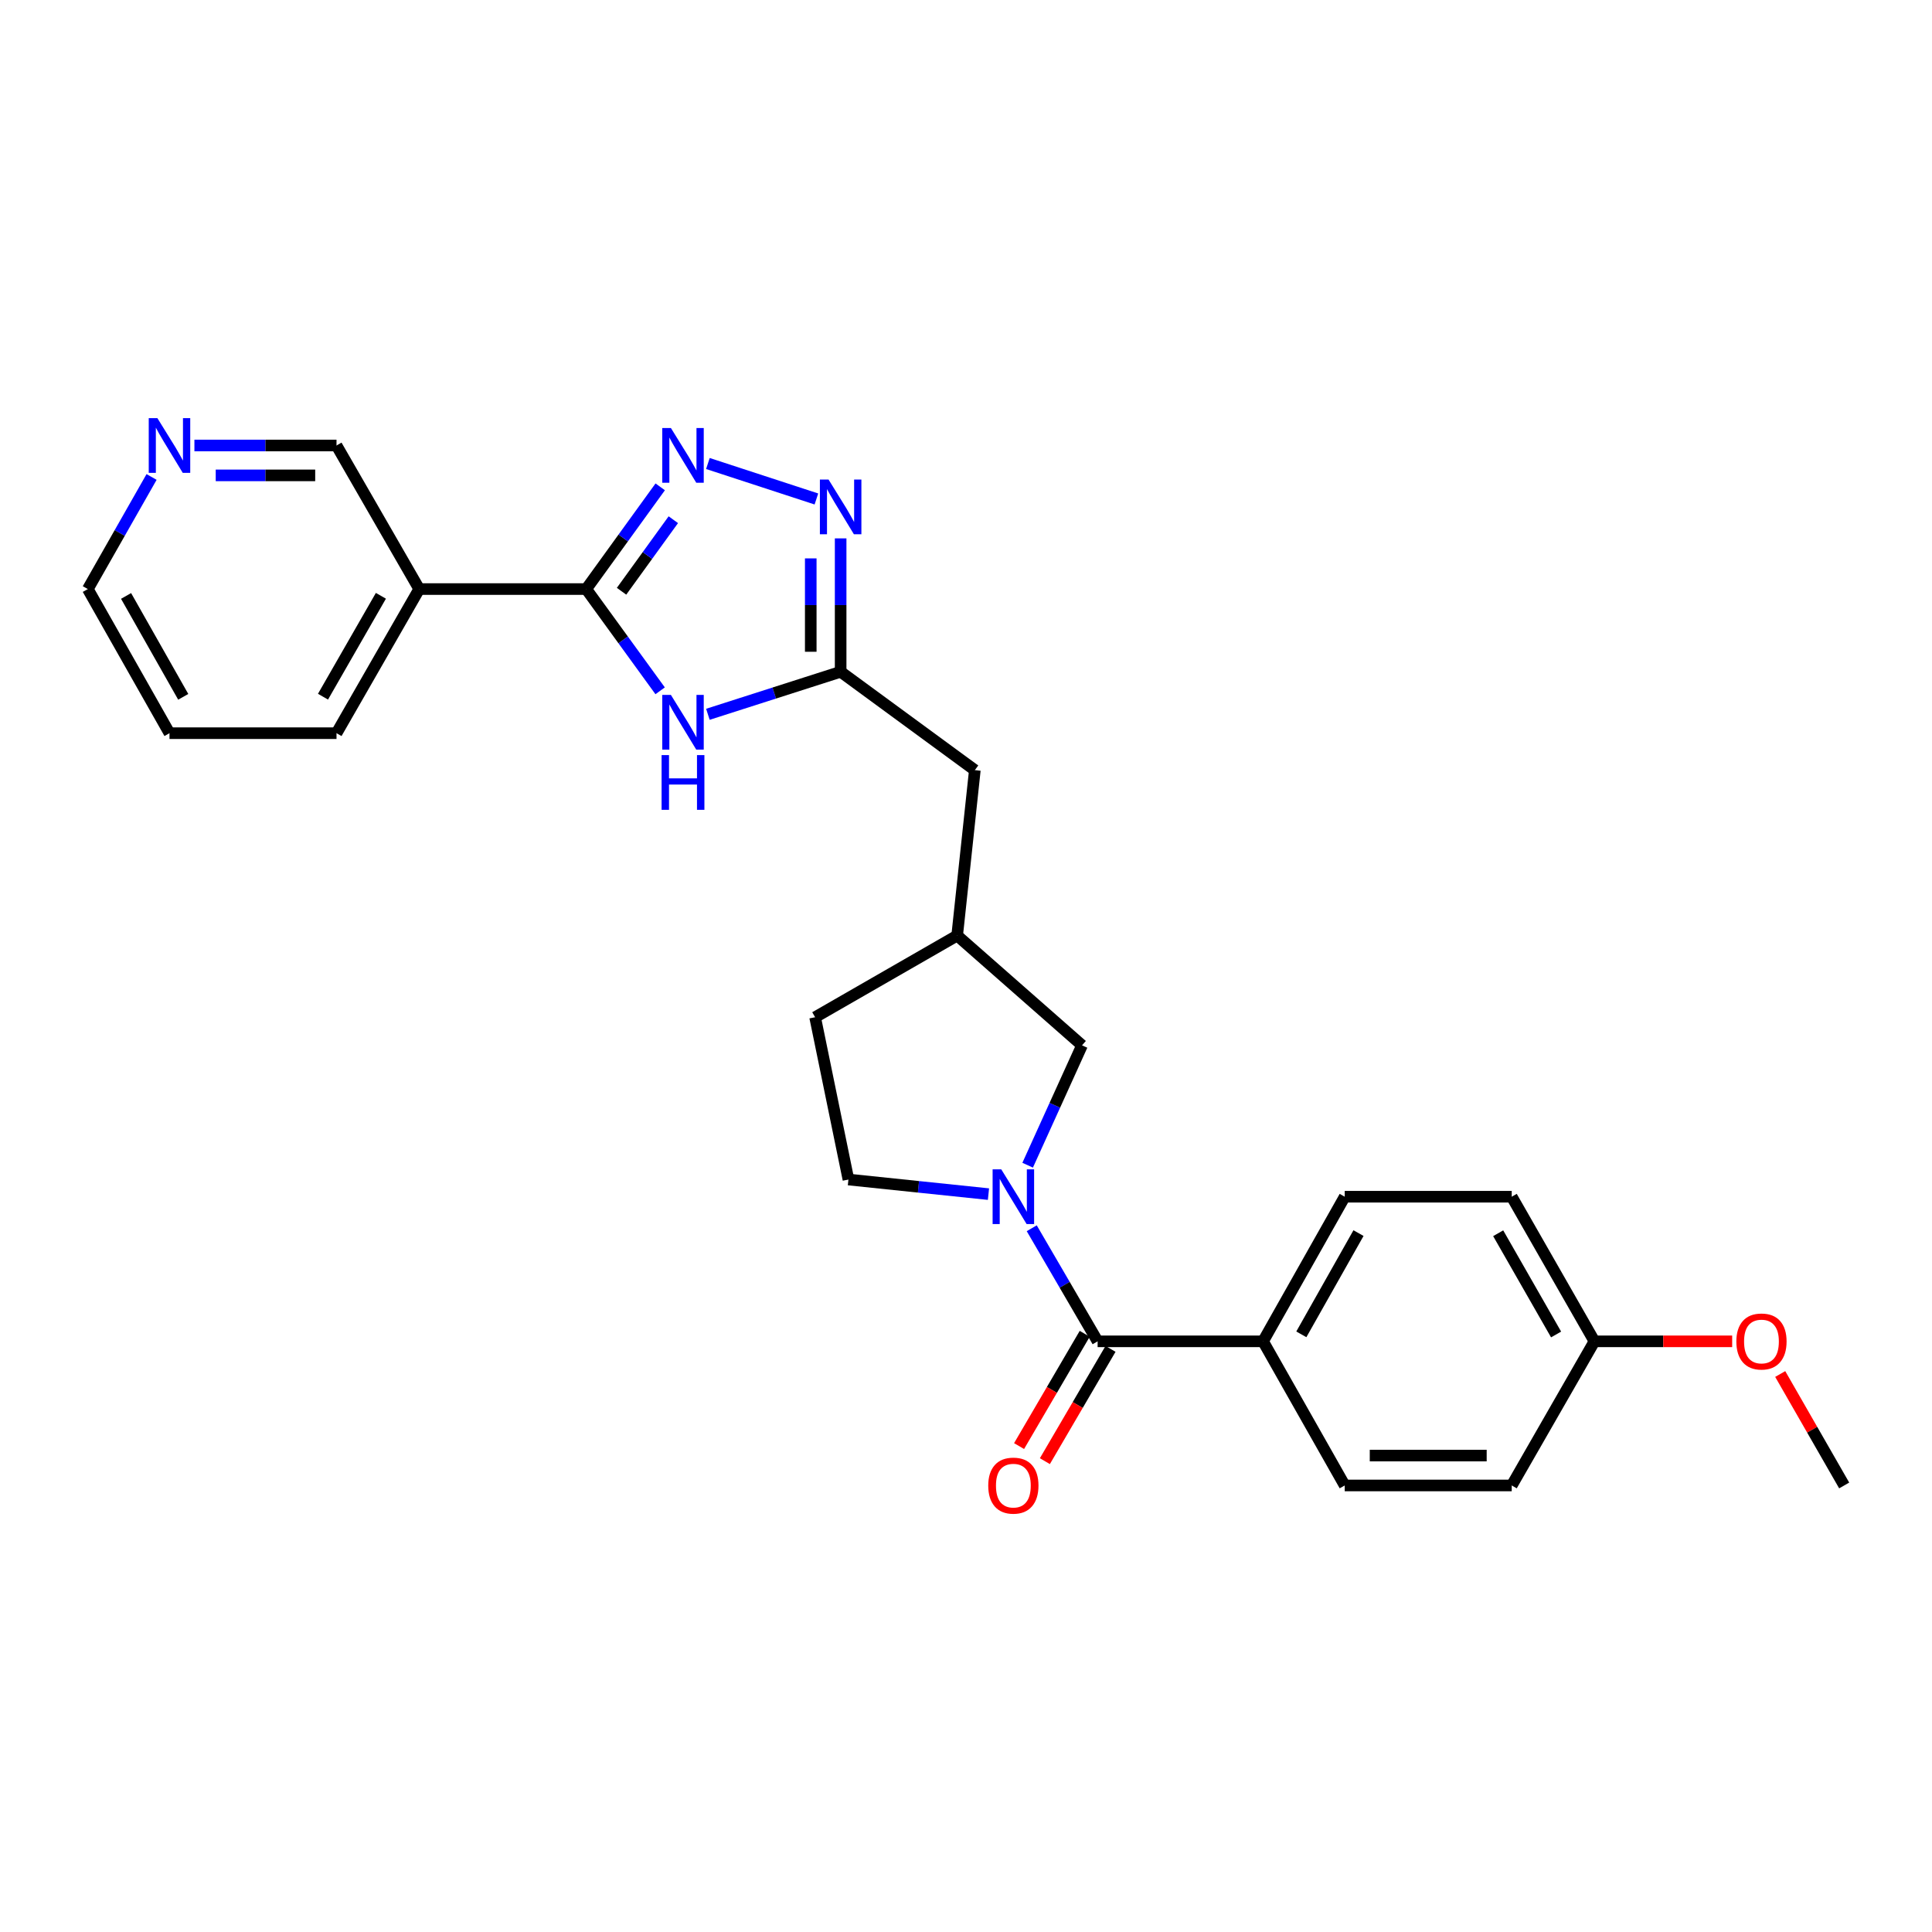 <?xml version='1.0' encoding='iso-8859-1'?>
<svg version='1.1' baseProfile='full'
              xmlns='http://www.w3.org/2000/svg'
                      xmlns:rdkit='http://www.rdkit.org/xml'
                      xmlns:xlink='http://www.w3.org/1999/xlink'
                  xml:space='preserve'
width='1000px' height='1000px' viewBox='0 0 1000 1000'>
<!-- END OF HEADER -->
<rect style='opacity:1.0;fill:#FFFFFF;stroke:none' width='1000' height='1000' x='0' y='0'> </rect>
<path class='bond-0' d='M 303.434,304.898 L 322.579,278.445' style='fill:none;fill-rule:evenodd;stroke:#000000;stroke-width:6px;stroke-linecap:butt;stroke-linejoin:miter;stroke-opacity:1' />
<path class='bond-0' d='M 322.579,278.445 L 341.725,251.992' style='fill:none;fill-rule:evenodd;stroke:#0000FF;stroke-width:6px;stroke-linecap:butt;stroke-linejoin:miter;stroke-opacity:1' />
<path class='bond-0' d='M 321.711,306.033 L 335.113,287.516' style='fill:none;fill-rule:evenodd;stroke:#000000;stroke-width:6px;stroke-linecap:butt;stroke-linejoin:miter;stroke-opacity:1' />
<path class='bond-0' d='M 335.113,287.516 L 348.514,268.999' style='fill:none;fill-rule:evenodd;stroke:#0000FF;stroke-width:6px;stroke-linecap:butt;stroke-linejoin:miter;stroke-opacity:1' />
<path class='bond-1' d='M 303.434,304.898 L 322.56,331.228' style='fill:none;fill-rule:evenodd;stroke:#000000;stroke-width:6px;stroke-linecap:butt;stroke-linejoin:miter;stroke-opacity:1' />
<path class='bond-1' d='M 322.56,331.228 L 341.686,357.558' style='fill:none;fill-rule:evenodd;stroke:#0000FF;stroke-width:6px;stroke-linecap:butt;stroke-linejoin:miter;stroke-opacity:1' />
<path class='bond-6' d='M 303.434,304.898 L 216.991,304.898' style='fill:none;fill-rule:evenodd;stroke:#000000;stroke-width:6px;stroke-linecap:butt;stroke-linejoin:miter;stroke-opacity:1' />
<path class='bond-3' d='M 366.405,239.909 L 422.567,258.267' style='fill:none;fill-rule:evenodd;stroke:#0000FF;stroke-width:6px;stroke-linecap:butt;stroke-linejoin:miter;stroke-opacity:1' />
<path class='bond-5' d='M 366.401,369.722 L 400.757,358.717' style='fill:none;fill-rule:evenodd;stroke:#0000FF;stroke-width:6px;stroke-linecap:butt;stroke-linejoin:miter;stroke-opacity:1' />
<path class='bond-5' d='M 400.757,358.717 L 435.114,347.711' style='fill:none;fill-rule:evenodd;stroke:#000000;stroke-width:6px;stroke-linecap:butt;stroke-linejoin:miter;stroke-opacity:1' />
<path class='bond-2' d='M 531.912,603.106 L 545.984,572.084' style='fill:none;fill-rule:evenodd;stroke:#0000FF;stroke-width:6px;stroke-linecap:butt;stroke-linejoin:miter;stroke-opacity:1' />
<path class='bond-2' d='M 545.984,572.084 L 560.055,541.062' style='fill:none;fill-rule:evenodd;stroke:#000000;stroke-width:6px;stroke-linecap:butt;stroke-linejoin:miter;stroke-opacity:1' />
<path class='bond-4' d='M 534.026,635.743 L 551.076,665.008' style='fill:none;fill-rule:evenodd;stroke:#0000FF;stroke-width:6px;stroke-linecap:butt;stroke-linejoin:miter;stroke-opacity:1' />
<path class='bond-4' d='M 551.076,665.008 L 568.126,694.273' style='fill:none;fill-rule:evenodd;stroke:#000000;stroke-width:6px;stroke-linecap:butt;stroke-linejoin:miter;stroke-opacity:1' />
<path class='bond-28' d='M 511.628,618.074 L 475.387,614.297' style='fill:none;fill-rule:evenodd;stroke:#0000FF;stroke-width:6px;stroke-linecap:butt;stroke-linejoin:miter;stroke-opacity:1' />
<path class='bond-28' d='M 475.387,614.297 L 439.145,610.521' style='fill:none;fill-rule:evenodd;stroke:#000000;stroke-width:6px;stroke-linecap:butt;stroke-linejoin:miter;stroke-opacity:1' />
<path class='bond-26' d='M 435.114,278.662 L 435.114,313.186' style='fill:none;fill-rule:evenodd;stroke:#0000FF;stroke-width:6px;stroke-linecap:butt;stroke-linejoin:miter;stroke-opacity:1' />
<path class='bond-26' d='M 435.114,313.186 L 435.114,347.711' style='fill:none;fill-rule:evenodd;stroke:#000000;stroke-width:6px;stroke-linecap:butt;stroke-linejoin:miter;stroke-opacity:1' />
<path class='bond-26' d='M 419.643,289.019 L 419.643,313.186' style='fill:none;fill-rule:evenodd;stroke:#0000FF;stroke-width:6px;stroke-linecap:butt;stroke-linejoin:miter;stroke-opacity:1' />
<path class='bond-26' d='M 419.643,313.186 L 419.643,337.353' style='fill:none;fill-rule:evenodd;stroke:#000000;stroke-width:6px;stroke-linecap:butt;stroke-linejoin:miter;stroke-opacity:1' />
<path class='bond-8' d='M 568.126,694.273 L 653.753,694.273' style='fill:none;fill-rule:evenodd;stroke:#000000;stroke-width:6px;stroke-linecap:butt;stroke-linejoin:miter;stroke-opacity:1' />
<path class='bond-10' d='M 561.448,690.369 L 544.459,719.428' style='fill:none;fill-rule:evenodd;stroke:#000000;stroke-width:6px;stroke-linecap:butt;stroke-linejoin:miter;stroke-opacity:1' />
<path class='bond-10' d='M 544.459,719.428 L 527.47,748.487' style='fill:none;fill-rule:evenodd;stroke:#FF0000;stroke-width:6px;stroke-linecap:butt;stroke-linejoin:miter;stroke-opacity:1' />
<path class='bond-10' d='M 574.805,698.178 L 557.816,727.237' style='fill:none;fill-rule:evenodd;stroke:#000000;stroke-width:6px;stroke-linecap:butt;stroke-linejoin:miter;stroke-opacity:1' />
<path class='bond-10' d='M 557.816,727.237 L 540.827,756.296' style='fill:none;fill-rule:evenodd;stroke:#FF0000;stroke-width:6px;stroke-linecap:butt;stroke-linejoin:miter;stroke-opacity:1' />
<path class='bond-12' d='M 435.114,347.711 L 504.573,398.621' style='fill:none;fill-rule:evenodd;stroke:#000000;stroke-width:6px;stroke-linecap:butt;stroke-linejoin:miter;stroke-opacity:1' />
<path class='bond-16' d='M 216.991,304.898 L 174.178,230.583' style='fill:none;fill-rule:evenodd;stroke:#000000;stroke-width:6px;stroke-linecap:butt;stroke-linejoin:miter;stroke-opacity:1' />
<path class='bond-22' d='M 216.991,304.898 L 174.178,379.496' style='fill:none;fill-rule:evenodd;stroke:#000000;stroke-width:6px;stroke-linecap:butt;stroke-linejoin:miter;stroke-opacity:1' />
<path class='bond-22' d='M 197.15,308.386 L 167.181,360.605' style='fill:none;fill-rule:evenodd;stroke:#000000;stroke-width:6px;stroke-linecap:butt;stroke-linejoin:miter;stroke-opacity:1' />
<path class='bond-7' d='M 560.055,541.062 L 495.427,484.247' style='fill:none;fill-rule:evenodd;stroke:#000000;stroke-width:6px;stroke-linecap:butt;stroke-linejoin:miter;stroke-opacity:1' />
<path class='bond-14' d='M 653.753,694.273 L 696.025,619.417' style='fill:none;fill-rule:evenodd;stroke:#000000;stroke-width:6px;stroke-linecap:butt;stroke-linejoin:miter;stroke-opacity:1' />
<path class='bond-14' d='M 673.565,690.653 L 703.156,638.253' style='fill:none;fill-rule:evenodd;stroke:#000000;stroke-width:6px;stroke-linecap:butt;stroke-linejoin:miter;stroke-opacity:1' />
<path class='bond-15' d='M 653.753,694.273 L 696.025,768.872' style='fill:none;fill-rule:evenodd;stroke:#000000;stroke-width:6px;stroke-linecap:butt;stroke-linejoin:miter;stroke-opacity:1' />
<path class='bond-9' d='M 439.145,610.521 L 421.903,526.519' style='fill:none;fill-rule:evenodd;stroke:#000000;stroke-width:6px;stroke-linecap:butt;stroke-linejoin:miter;stroke-opacity:1' />
<path class='bond-11' d='M 100.628,230.583 L 137.403,230.583' style='fill:none;fill-rule:evenodd;stroke:#0000FF;stroke-width:6px;stroke-linecap:butt;stroke-linejoin:miter;stroke-opacity:1' />
<path class='bond-11' d='M 137.403,230.583 L 174.178,230.583' style='fill:none;fill-rule:evenodd;stroke:#000000;stroke-width:6px;stroke-linecap:butt;stroke-linejoin:miter;stroke-opacity:1' />
<path class='bond-11' d='M 111.66,246.054 L 137.403,246.054' style='fill:none;fill-rule:evenodd;stroke:#0000FF;stroke-width:6px;stroke-linecap:butt;stroke-linejoin:miter;stroke-opacity:1' />
<path class='bond-11' d='M 137.403,246.054 L 163.145,246.054' style='fill:none;fill-rule:evenodd;stroke:#000000;stroke-width:6px;stroke-linecap:butt;stroke-linejoin:miter;stroke-opacity:1' />
<path class='bond-27' d='M 78.456,246.88 L 61.955,275.889' style='fill:none;fill-rule:evenodd;stroke:#0000FF;stroke-width:6px;stroke-linecap:butt;stroke-linejoin:miter;stroke-opacity:1' />
<path class='bond-27' d='M 61.955,275.889 L 45.455,304.898' style='fill:none;fill-rule:evenodd;stroke:#000000;stroke-width:6px;stroke-linecap:butt;stroke-linejoin:miter;stroke-opacity:1' />
<path class='bond-13' d='M 504.573,398.621 L 495.427,484.247' style='fill:none;fill-rule:evenodd;stroke:#000000;stroke-width:6px;stroke-linecap:butt;stroke-linejoin:miter;stroke-opacity:1' />
<path class='bond-17' d='M 495.427,484.247 L 421.903,526.519' style='fill:none;fill-rule:evenodd;stroke:#000000;stroke-width:6px;stroke-linecap:butt;stroke-linejoin:miter;stroke-opacity:1' />
<path class='bond-20' d='M 696.025,619.417 L 782.467,619.417' style='fill:none;fill-rule:evenodd;stroke:#000000;stroke-width:6px;stroke-linecap:butt;stroke-linejoin:miter;stroke-opacity:1' />
<path class='bond-19' d='M 696.025,768.872 L 782.467,768.872' style='fill:none;fill-rule:evenodd;stroke:#000000;stroke-width:6px;stroke-linecap:butt;stroke-linejoin:miter;stroke-opacity:1' />
<path class='bond-19' d='M 708.991,753.4 L 769.501,753.4' style='fill:none;fill-rule:evenodd;stroke:#000000;stroke-width:6px;stroke-linecap:butt;stroke-linejoin:miter;stroke-opacity:1' />
<path class='bond-18' d='M 825.281,694.273 L 782.467,768.872' style='fill:none;fill-rule:evenodd;stroke:#000000;stroke-width:6px;stroke-linecap:butt;stroke-linejoin:miter;stroke-opacity:1' />
<path class='bond-21' d='M 825.281,694.273 L 860.926,694.273' style='fill:none;fill-rule:evenodd;stroke:#000000;stroke-width:6px;stroke-linecap:butt;stroke-linejoin:miter;stroke-opacity:1' />
<path class='bond-21' d='M 860.926,694.273 L 896.571,694.273' style='fill:none;fill-rule:evenodd;stroke:#FF0000;stroke-width:6px;stroke-linecap:butt;stroke-linejoin:miter;stroke-opacity:1' />
<path class='bond-29' d='M 825.281,694.273 L 782.467,619.417' style='fill:none;fill-rule:evenodd;stroke:#000000;stroke-width:6px;stroke-linecap:butt;stroke-linejoin:miter;stroke-opacity:1' />
<path class='bond-29' d='M 805.429,690.726 L 775.459,638.327' style='fill:none;fill-rule:evenodd;stroke:#000000;stroke-width:6px;stroke-linecap:butt;stroke-linejoin:miter;stroke-opacity:1' />
<path class='bond-24' d='M 921.437,711.184 L 937.991,740.028' style='fill:none;fill-rule:evenodd;stroke:#FF0000;stroke-width:6px;stroke-linecap:butt;stroke-linejoin:miter;stroke-opacity:1' />
<path class='bond-24' d='M 937.991,740.028 L 954.545,768.872' style='fill:none;fill-rule:evenodd;stroke:#000000;stroke-width:6px;stroke-linecap:butt;stroke-linejoin:miter;stroke-opacity:1' />
<path class='bond-25' d='M 174.178,379.496 L 87.726,379.496' style='fill:none;fill-rule:evenodd;stroke:#000000;stroke-width:6px;stroke-linecap:butt;stroke-linejoin:miter;stroke-opacity:1' />
<path class='bond-23' d='M 45.455,304.898 L 87.726,379.496' style='fill:none;fill-rule:evenodd;stroke:#000000;stroke-width:6px;stroke-linecap:butt;stroke-linejoin:miter;stroke-opacity:1' />
<path class='bond-23' d='M 65.256,308.46 L 94.846,360.679' style='fill:none;fill-rule:evenodd;stroke:#000000;stroke-width:6px;stroke-linecap:butt;stroke-linejoin:miter;stroke-opacity:1' />
<path  class='atom-1' d='M 347.259 221.537
L 356.539 236.537
Q 357.459 238.017, 358.939 240.697
Q 360.419 243.377, 360.499 243.537
L 360.499 221.537
L 364.259 221.537
L 364.259 249.857
L 360.379 249.857
L 350.419 233.457
Q 349.259 231.537, 348.019 229.337
Q 346.819 227.137, 346.459 226.457
L 346.459 249.857
L 342.779 249.857
L 342.779 221.537
L 347.259 221.537
' fill='#0000FF'/>
<path  class='atom-2' d='M 347.259 359.689
L 356.539 374.689
Q 357.459 376.169, 358.939 378.849
Q 360.419 381.529, 360.499 381.689
L 360.499 359.689
L 364.259 359.689
L 364.259 388.009
L 360.379 388.009
L 350.419 371.609
Q 349.259 369.689, 348.019 367.489
Q 346.819 365.289, 346.459 364.609
L 346.459 388.009
L 342.779 388.009
L 342.779 359.689
L 347.259 359.689
' fill='#0000FF'/>
<path  class='atom-2' d='M 342.439 390.841
L 346.279 390.841
L 346.279 402.881
L 360.759 402.881
L 360.759 390.841
L 364.599 390.841
L 364.599 419.161
L 360.759 419.161
L 360.759 406.081
L 346.279 406.081
L 346.279 419.161
L 342.439 419.161
L 342.439 390.841
' fill='#0000FF'/>
<path  class='atom-3' d='M 518.254 605.257
L 527.534 620.257
Q 528.454 621.737, 529.934 624.417
Q 531.414 627.097, 531.494 627.257
L 531.494 605.257
L 535.254 605.257
L 535.254 633.577
L 531.374 633.577
L 521.414 617.177
Q 520.254 615.257, 519.014 613.057
Q 517.814 610.857, 517.454 610.177
L 517.454 633.577
L 513.774 633.577
L 513.774 605.257
L 518.254 605.257
' fill='#0000FF'/>
<path  class='atom-4' d='M 428.854 248.208
L 438.134 263.208
Q 439.054 264.688, 440.534 267.368
Q 442.014 270.048, 442.094 270.208
L 442.094 248.208
L 445.854 248.208
L 445.854 276.528
L 441.974 276.528
L 432.014 260.128
Q 430.854 258.208, 429.614 256.008
Q 428.414 253.808, 428.054 253.128
L 428.054 276.528
L 424.374 276.528
L 424.374 248.208
L 428.854 248.208
' fill='#0000FF'/>
<path  class='atom-11' d='M 511.514 768.952
Q 511.514 762.152, 514.874 758.352
Q 518.234 754.552, 524.514 754.552
Q 530.794 754.552, 534.154 758.352
Q 537.514 762.152, 537.514 768.952
Q 537.514 775.832, 534.114 779.752
Q 530.714 783.632, 524.514 783.632
Q 518.274 783.632, 514.874 779.752
Q 511.514 775.872, 511.514 768.952
M 524.514 780.432
Q 528.834 780.432, 531.154 777.552
Q 533.514 774.632, 533.514 768.952
Q 533.514 763.392, 531.154 760.592
Q 528.834 757.752, 524.514 757.752
Q 520.194 757.752, 517.834 760.552
Q 515.514 763.352, 515.514 768.952
Q 515.514 774.672, 517.834 777.552
Q 520.194 780.432, 524.514 780.432
' fill='#FF0000'/>
<path  class='atom-12' d='M 81.466 216.423
L 90.746 231.423
Q 91.666 232.903, 93.146 235.583
Q 94.626 238.263, 94.706 238.423
L 94.706 216.423
L 98.466 216.423
L 98.466 244.743
L 94.586 244.743
L 84.626 228.343
Q 83.466 226.423, 82.226 224.223
Q 81.026 222.023, 80.666 221.343
L 80.666 244.743
L 76.986 244.743
L 76.986 216.423
L 81.466 216.423
' fill='#0000FF'/>
<path  class='atom-22' d='M 898.732 694.353
Q 898.732 687.553, 902.092 683.753
Q 905.452 679.953, 911.732 679.953
Q 918.012 679.953, 921.372 683.753
Q 924.732 687.553, 924.732 694.353
Q 924.732 701.233, 921.332 705.153
Q 917.932 709.033, 911.732 709.033
Q 905.492 709.033, 902.092 705.153
Q 898.732 701.273, 898.732 694.353
M 911.732 705.833
Q 916.052 705.833, 918.372 702.953
Q 920.732 700.033, 920.732 694.353
Q 920.732 688.793, 918.372 685.993
Q 916.052 683.153, 911.732 683.153
Q 907.412 683.153, 905.052 685.953
Q 902.732 688.753, 902.732 694.353
Q 902.732 700.073, 905.052 702.953
Q 907.412 705.833, 911.732 705.833
' fill='#FF0000'/>
</svg>
